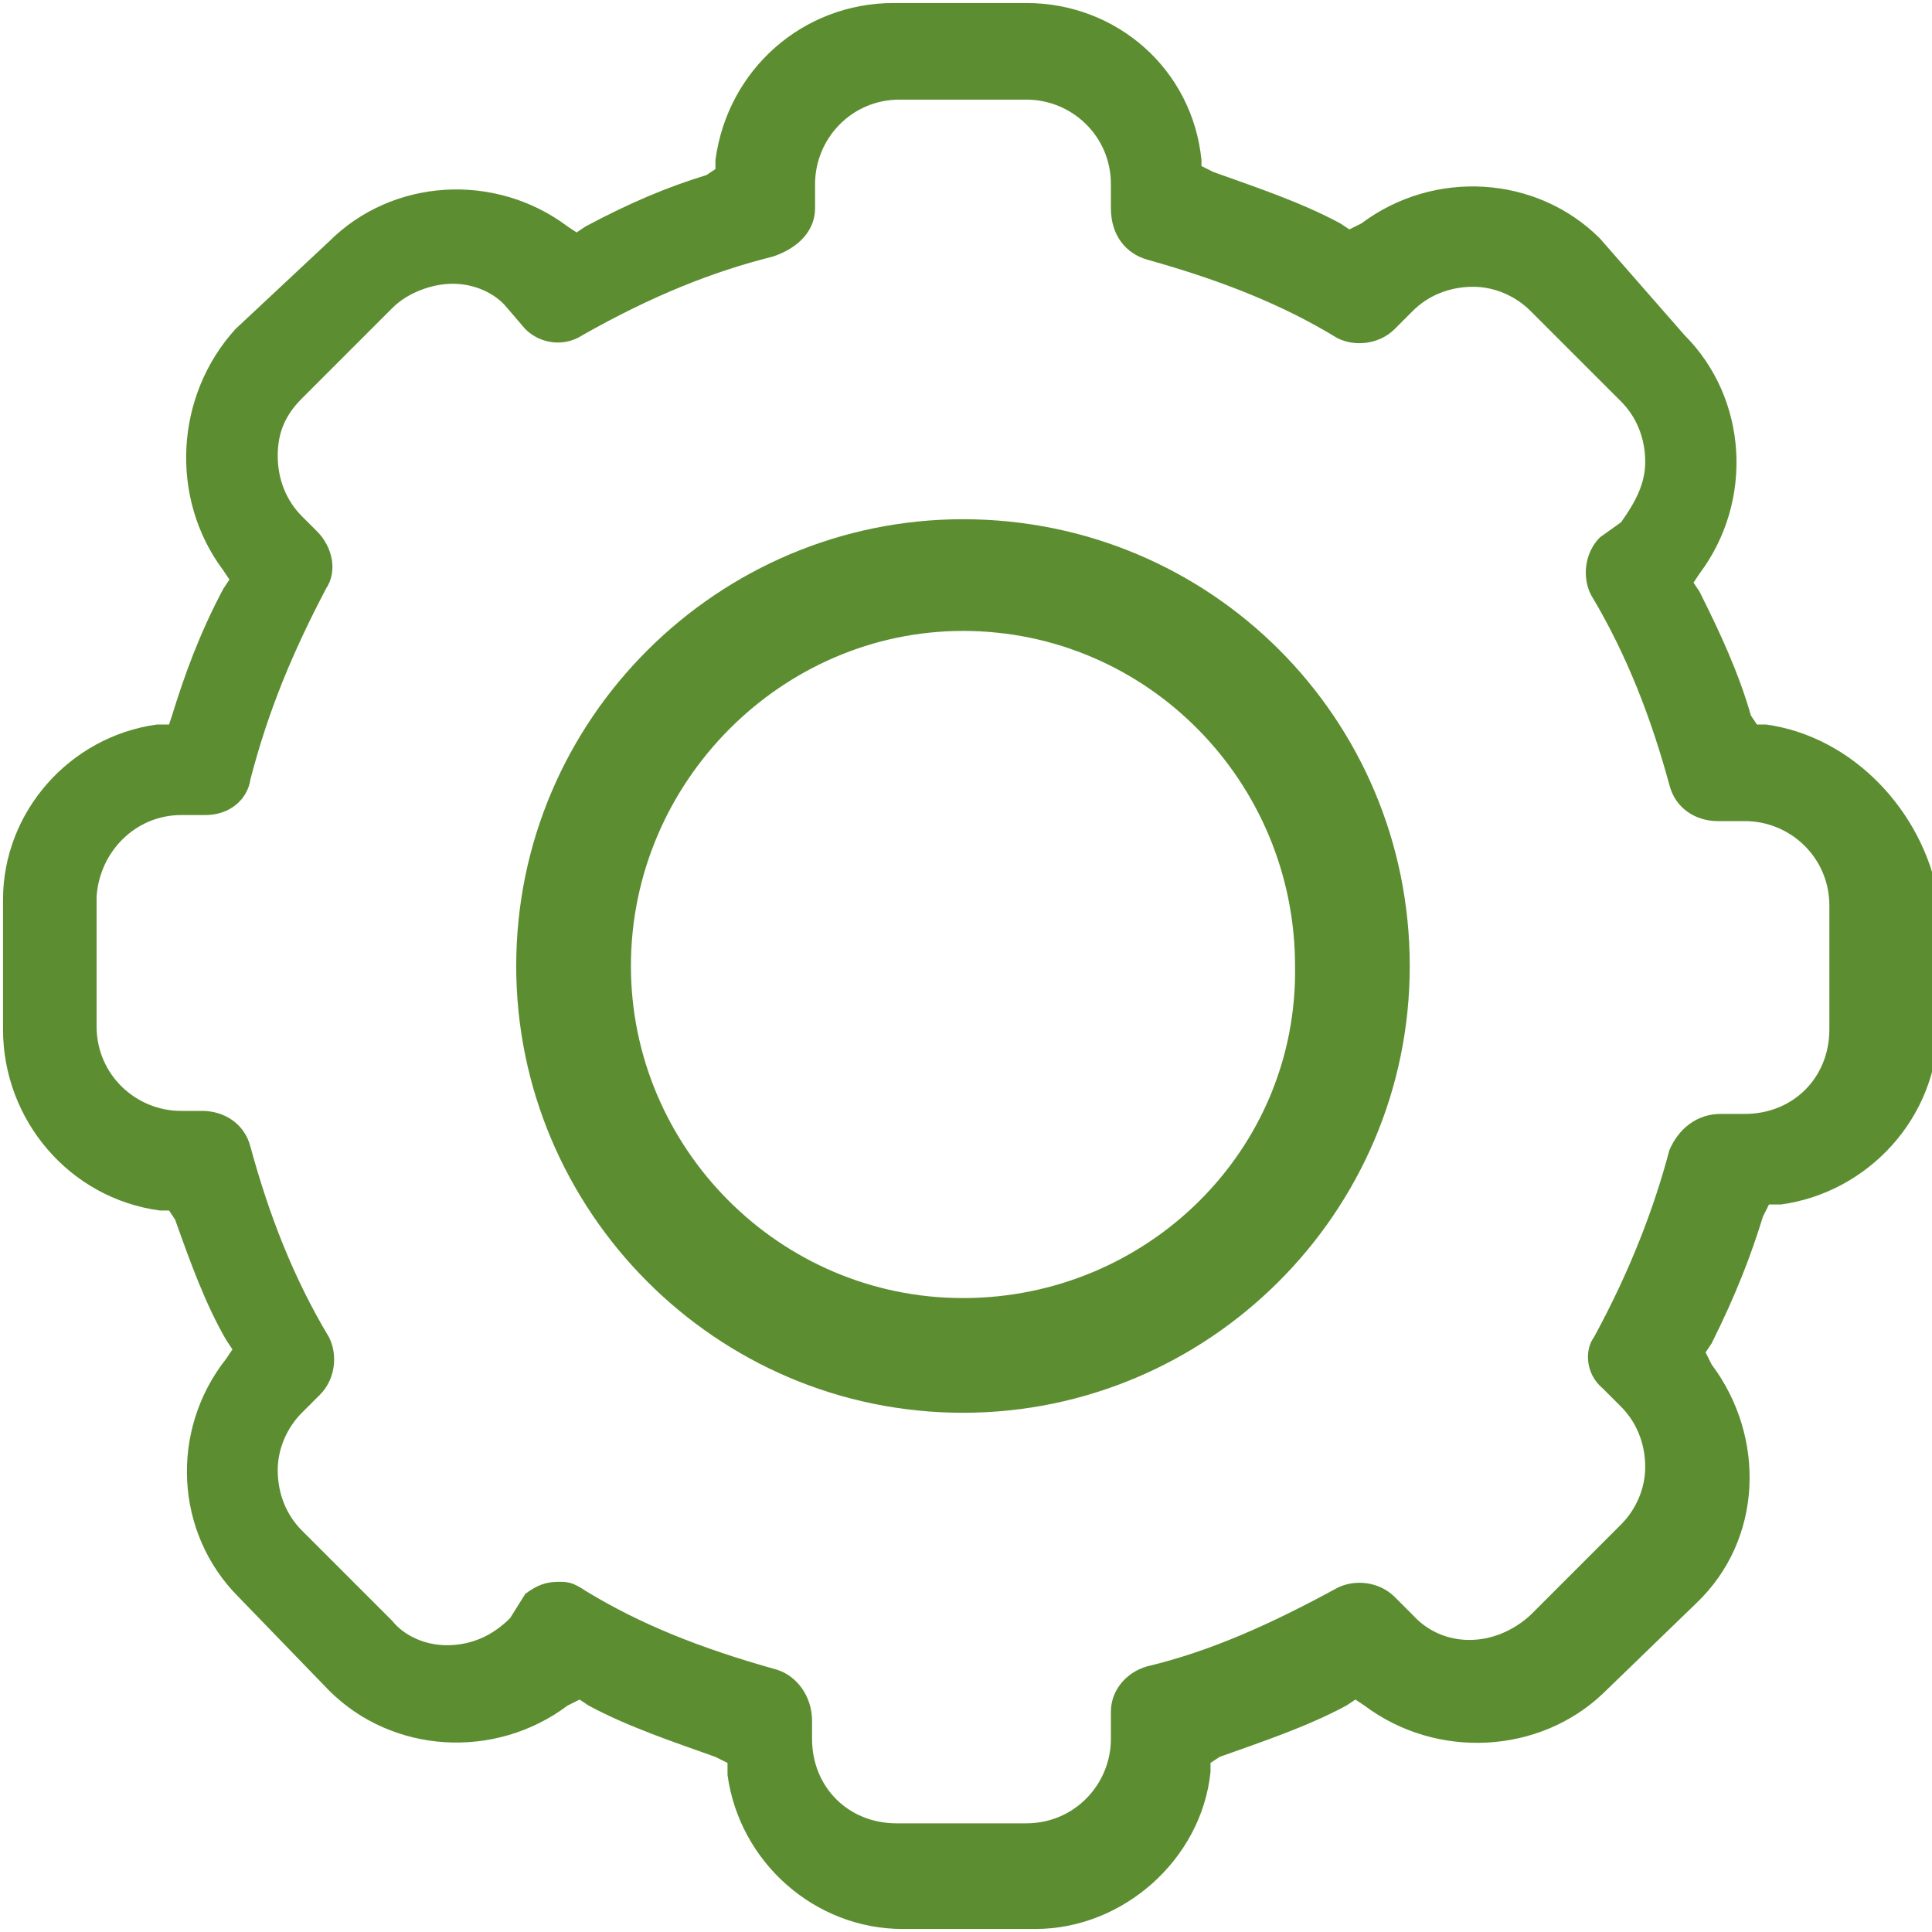 <?xml version="1.0" encoding="utf-8"?>
<!-- Generator: Adobe Illustrator 27.3.1, SVG Export Plug-In . SVG Version: 6.00 Build 0)  -->
<svg version="1.1" id="Слой_1" xmlns="http://www.w3.org/2000/svg" xmlns:xlink="http://www.w3.org/1999/xlink" x="0px" y="0px"
	 viewBox="0 0 64 64" style="enable-background:new 0 0 64 64;" xml:space="preserve">
<style type="text/css">
	.st0{fill:#5C8E31;}
</style>
<g>
	<g>
		<path class="st0" d="M58.5,24h-0.3L58,23.7c-0.4-1.4-1-2.7-1.7-4.1l-0.2-0.3l0.2-0.3c1.8-2.4,1.6-5.8-0.5-7.9L53,7.9
			c-2.1-2.1-5.5-2.3-7.9-0.5l-0.4,0.2l-0.3-0.2c-1.3-0.7-2.8-1.2-4.2-1.7l-0.4-0.2V5.3C39.5,2.3,37,0.1,34,0.1h-4.4
			c-3,0-5.5,2.2-5.9,5.2l0,0.3l-0.3,0.2c-1.3,0.4-2.5,0.9-4,1.7l-0.3,0.2l-0.3-0.2c-2.4-1.8-5.8-1.6-7.9,0.5l-3.1,2.9
			c-2,2.2-2.2,5.6-0.4,8l0.2,0.3l-0.2,0.3c-0.8,1.5-1.3,2.9-1.7,4.2L5.6,24H5.2c-2.9,0.4-5.1,2.9-5.1,5.8v4.3c0,3,2.2,5.6,5.2,6
			l0.3,0l0.2,0.3c0.5,1.4,1,2.8,1.7,4l0.2,0.3l-0.2,0.3c-1.9,2.4-1.7,5.8,0.4,7.9l3,3.1c2.1,2.1,5.5,2.3,7.9,0.5l0.4-0.2l0.3,0.2
			c1.3,0.7,2.8,1.2,4.2,1.7l0.4,0.2v0.4c0.4,2.9,2.9,5.1,5.8,5.1h4.4c2.9,0,5.5-2.3,5.8-5.2v-0.3l0.3-0.2c1.4-0.5,2.9-1,4.2-1.7
			l0.3-0.2l0.3,0.2c2.4,1.8,5.8,1.6,7.9-0.4l3.1-3c2.2-2.1,2.3-5.5,0.5-7.9l-0.2-0.4l0.2-0.3c0.8-1.6,1.3-2.9,1.7-4.2l0.2-0.4h0.4
			c2.9-0.4,5.2-2.9,5.2-5.9v-4.3C63.7,26.9,61.4,24.4,58.5,24z M60.6,34.1c0,1.6-1.2,2.8-2.8,2.8H57c-0.8,0-1.4,0.5-1.7,1.2
			c-0.5,1.9-1.3,4-2.5,6.2c-0.3,0.4-0.3,1.2,0.3,1.7l0.6,0.6c0.5,0.5,0.8,1.2,0.8,2c0,0.7-0.3,1.4-0.8,1.9l-3,3
			c-1.2,1.1-2.9,1.1-3.9,0l-0.6-0.6c-0.5-0.5-1.3-0.6-1.9-0.3c-2.2,1.2-4.2,2.1-6.3,2.6c-0.7,0.2-1.2,0.8-1.2,1.5v0.9
			c0,1.5-1.2,2.8-2.8,2.8h-4.3c-1.6,0-2.8-1.2-2.8-2.8V57c0-0.8-0.5-1.5-1.2-1.7c-2.5-0.7-4.5-1.5-6.3-2.6c-0.3-0.2-0.5-0.3-0.8-0.3
			h-0.1c-0.4,0-0.7,0.1-1.1,0.4l-0.5,0.8c-0.6,0.6-1.3,0.9-2.1,0.9c-0.7,0-1.4-0.3-1.8-0.8l-3-3c-0.5-0.5-0.8-1.2-0.8-2
			c0-0.7,0.3-1.4,0.8-1.9l0.6-0.6c0.5-0.5,0.6-1.3,0.3-1.9c-1.2-2-2-4.1-2.6-6.3c-0.2-0.8-0.9-1.2-1.6-1.2H6c-1.5,0-2.8-1.2-2.8-2.8
			v-4.3C3.3,28.2,4.5,27,6,27h0.8c0.8,0,1.4-0.5,1.5-1.2c0.6-2.3,1.4-4.2,2.5-6.3c0.4-0.6,0.2-1.4-0.3-1.9l-0.5-0.5
			c-0.5-0.5-0.8-1.2-0.8-2c0-0.7,0.2-1.3,0.8-1.9l3-3c0.5-0.5,1.3-0.8,2-0.8c0.7,0,1.4,0.3,1.8,0.8l0.6,0.7c0.5,0.5,1.3,0.6,1.9,0.2
			c2.3-1.3,4.3-2.1,6.3-2.6C26.5,8.2,27,7.6,27,6.9V6.1c0-1.5,1.2-2.8,2.8-2.8H34c1.5,0,2.8,1.2,2.8,2.8v0.8c0,0.9,0.5,1.5,1.2,1.7
			c2.5,0.7,4.5,1.5,6.3,2.6c0.6,0.3,1.4,0.2,1.9-0.3l0.6-0.6c0.5-0.5,1.2-0.8,2-0.8c0.7,0,1.4,0.3,1.9,0.8l3,3
			c0.5,0.5,0.8,1.2,0.8,2c0,0.7-0.3,1.3-0.8,2L53,17.8c-0.5,0.5-0.6,1.3-0.3,1.9c1.2,2,2,4.1,2.6,6.3c0.2,0.8,0.9,1.2,1.6,1.2h0.9
			c1.5,0,2.8,1.2,2.8,2.8V34.1z"/>
	</g>
	<g>
		<path class="st0" d="M31.9,17.2c-8.1,0-14.8,6.6-14.8,14.8c0,8.1,6.6,14.8,14.8,14.8c8.1,0,14.8-6.6,14.8-14.8
			C46.7,23.8,40.1,17.2,31.9,17.2z M31.9,43c-6.1,0-11-5-11-11c0-6.1,5-11.1,11-11.1c6.1,0,11,5,11,11.1C43,38.1,38,43,31.9,43z"/>
	</g>
</g>
</svg>
